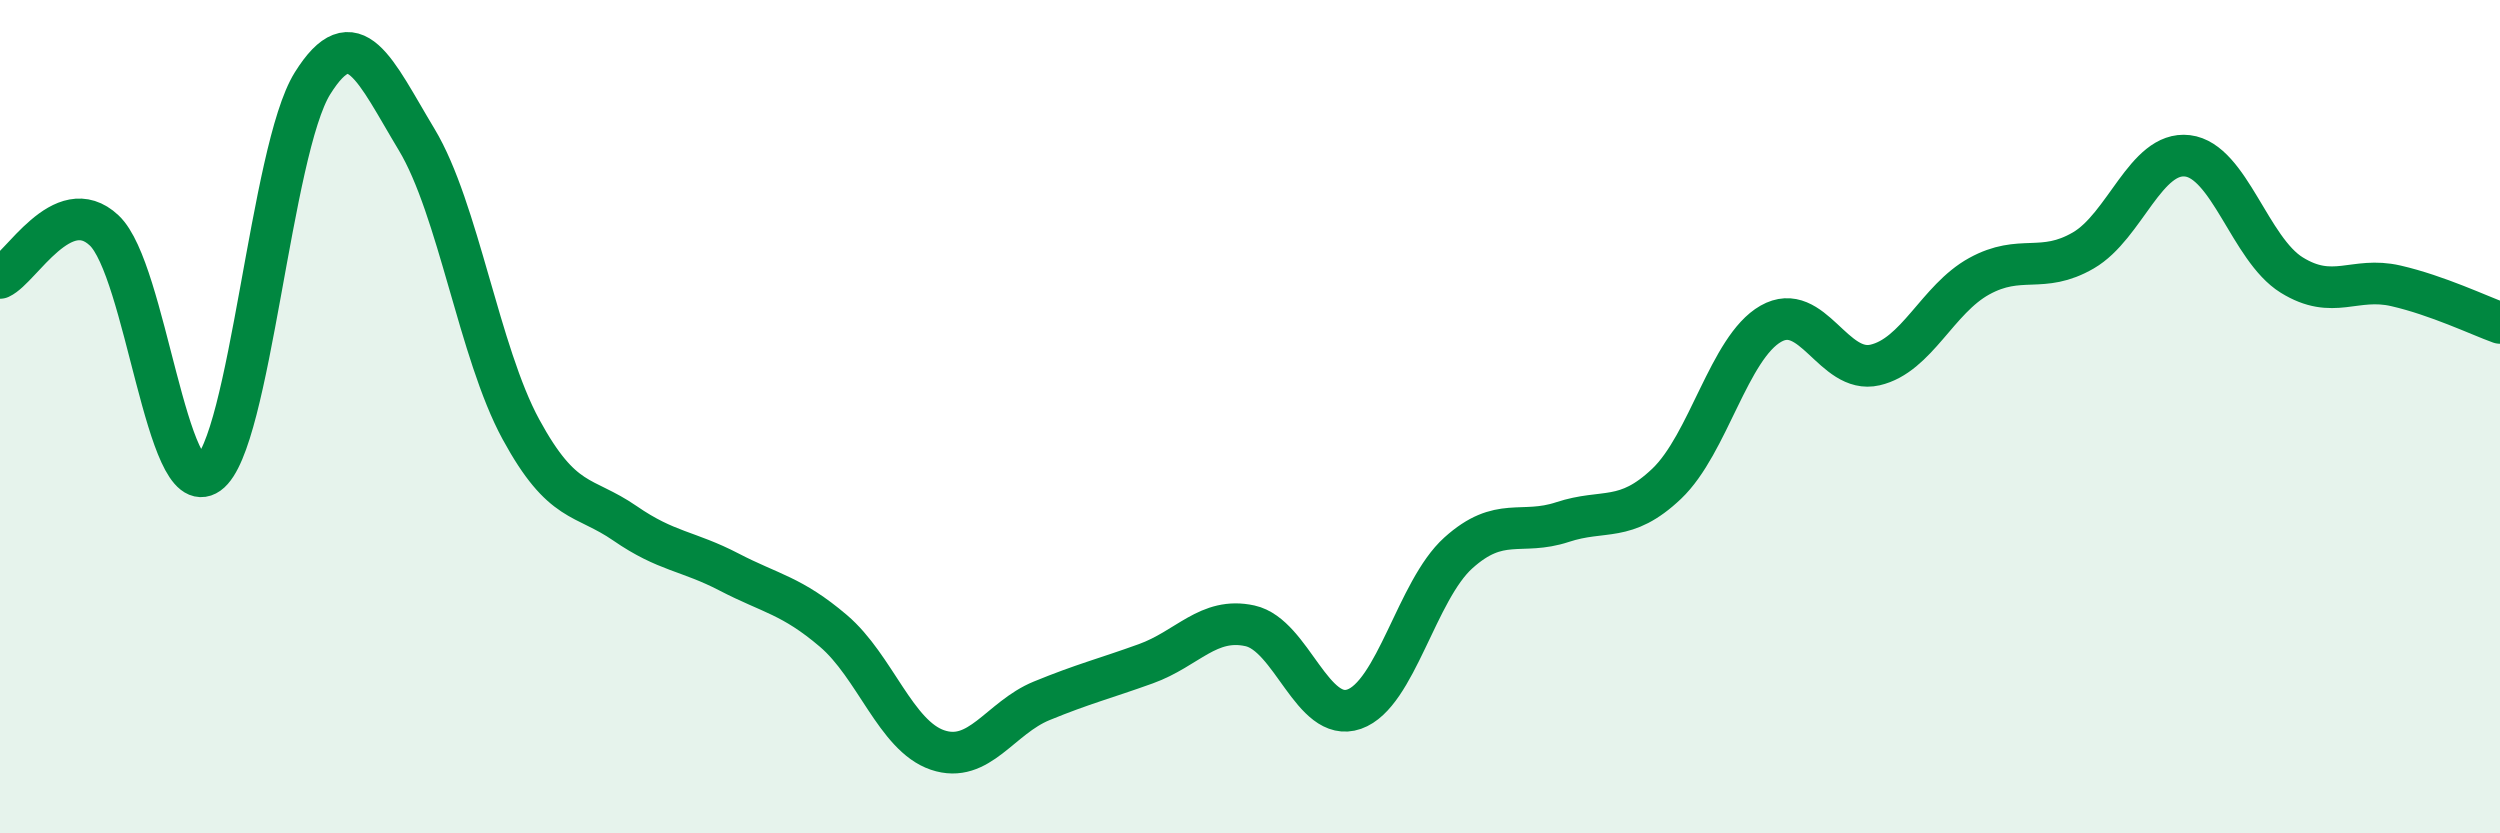 
    <svg width="60" height="20" viewBox="0 0 60 20" xmlns="http://www.w3.org/2000/svg">
      <path
        d="M 0,6.67 C 0.5,6.44 1.5,4.59 2.5,5.53 C 3.5,6.47 4,12.08 5,11.37 C 6,10.66 6.5,3.6 7.5,2 C 8.5,0.4 9,1.69 10,3.35 C 11,5.01 11.5,8.46 12.5,10.3 C 13.5,12.14 14,11.87 15,12.56 C 16,13.25 16.5,13.21 17.5,13.73 C 18.5,14.25 19,14.29 20,15.14 C 21,15.99 21.5,17.66 22.5,18 C 23.5,18.34 24,17.23 25,16.82 C 26,16.41 26.5,16.29 27.5,15.93 C 28.5,15.57 29,14.8 30,15.02 C 31,15.24 31.5,17.37 32.5,17.02 C 33.5,16.67 34,14.17 35,13.27 C 36,12.37 36.5,12.86 37.5,12.53 C 38.5,12.2 39,12.56 40,11.61 C 41,10.66 41.5,8.34 42.5,7.77 C 43.5,7.2 44,8.99 45,8.76 C 46,8.53 46.5,7.18 47.5,6.63 C 48.5,6.08 49,6.59 50,6.01 C 51,5.43 51.5,3.62 52.5,3.74 C 53.5,3.86 54,5.98 55,6.6 C 56,7.22 56.5,6.63 57.5,6.86 C 58.5,7.09 59.5,7.57 60,7.75L60 20L0 20Z"
        fill="#008740"
        opacity="0.1"
        stroke-linecap="round"
        stroke-linejoin="round"
      />
      <path
        d="M 0,6.67 C 0.5,6.44 1.5,4.59 2.5,5.53 C 3.5,6.47 4,12.08 5,11.37 C 6,10.66 6.5,3.6 7.5,2 C 8.5,0.4 9,1.69 10,3.35 C 11,5.01 11.5,8.46 12.5,10.3 C 13.5,12.14 14,11.87 15,12.56 C 16,13.25 16.5,13.21 17.5,13.73 C 18.5,14.25 19,14.29 20,15.14 C 21,15.99 21.5,17.66 22.5,18 C 23.5,18.34 24,17.23 25,16.82 C 26,16.41 26.5,16.29 27.5,15.93 C 28.5,15.57 29,14.8 30,15.02 C 31,15.24 31.5,17.37 32.5,17.02 C 33.5,16.67 34,14.17 35,13.27 C 36,12.37 36.5,12.86 37.5,12.53 C 38.5,12.2 39,12.56 40,11.61 C 41,10.66 41.5,8.34 42.5,7.77 C 43.5,7.2 44,8.99 45,8.76 C 46,8.53 46.5,7.18 47.5,6.63 C 48.5,6.08 49,6.59 50,6.01 C 51,5.43 51.5,3.62 52.5,3.74 C 53.5,3.86 54,5.98 55,6.6 C 56,7.22 56.5,6.63 57.5,6.86 C 58.5,7.09 59.5,7.57 60,7.75"
        stroke="#008740"
        stroke-width="1"
        fill="none"
        stroke-linecap="round"
        stroke-linejoin="round"
      />
    </svg>
  